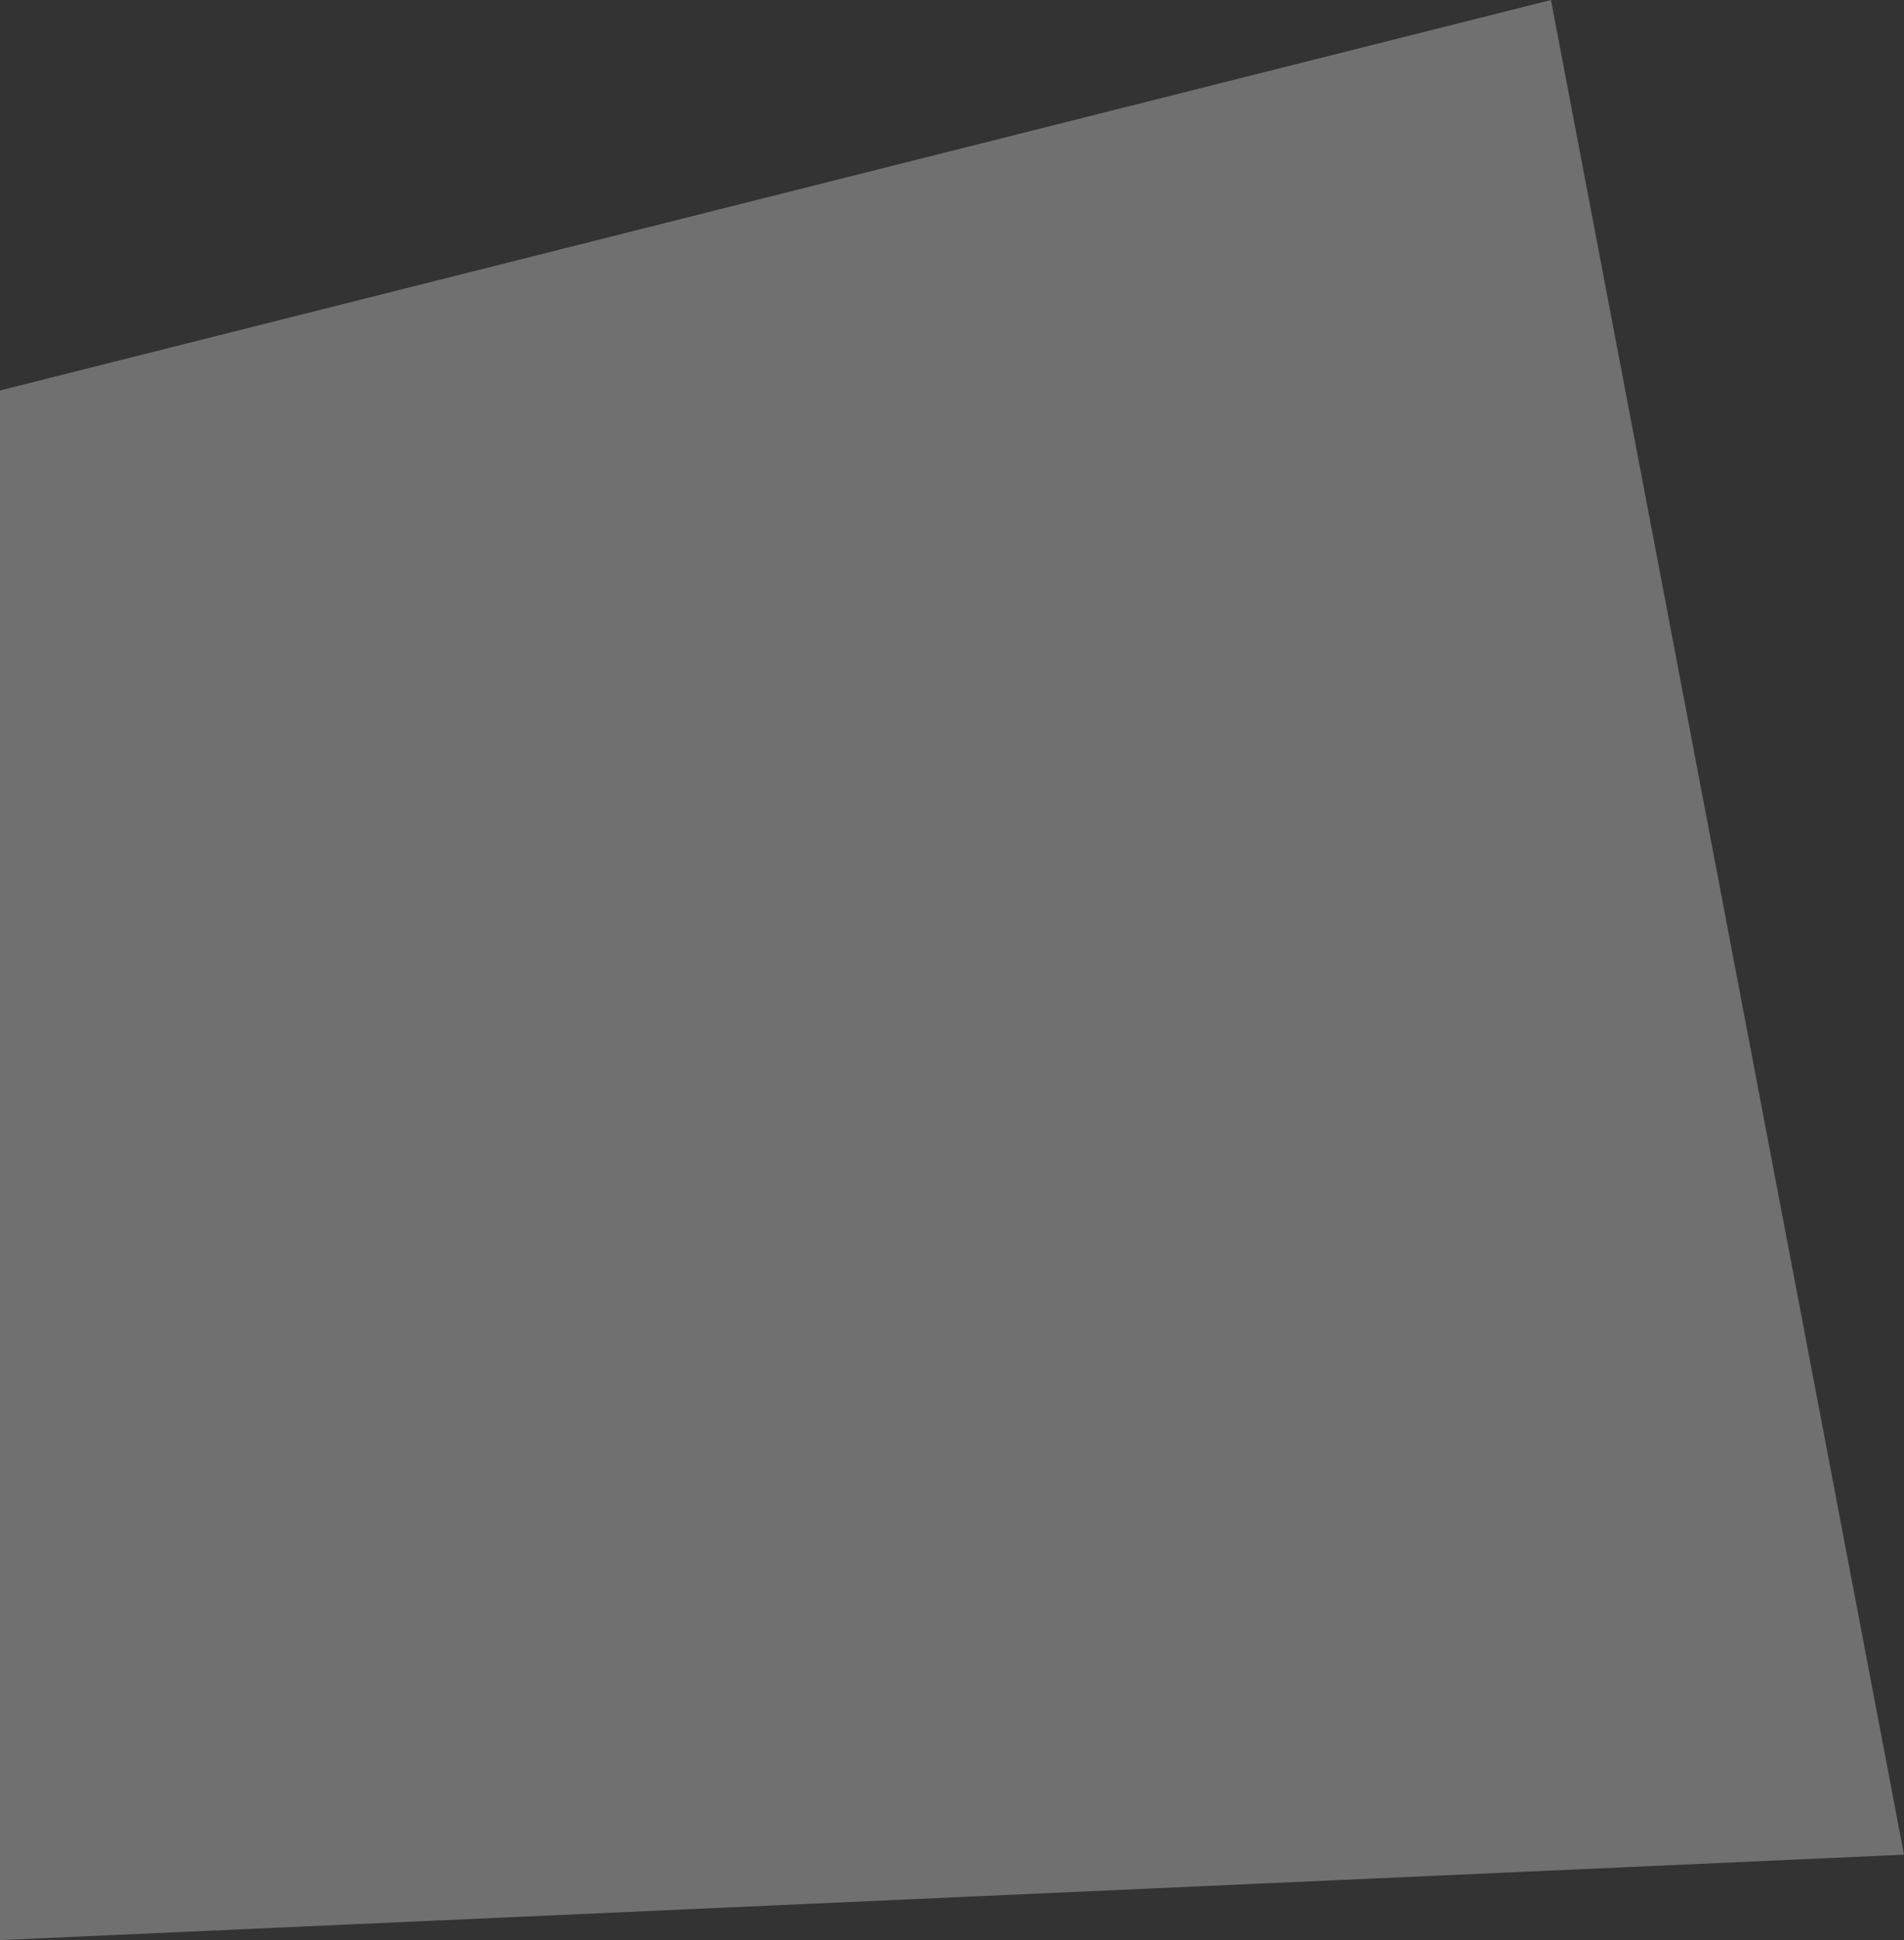<?xml version="1.0" encoding="UTF-8"?> <svg xmlns="http://www.w3.org/2000/svg" width="650" height="662" viewBox="0 0 650 662" fill="none"><rect x="0" y="0" width="650" height="662" fill="#333333" stroke="none"/> <path d="M529.474 3.81871e-05L650 632.854L-6.15406e-05 662L-1.53144e-05 133.234L529.474 3.81871e-05Z" fill="white" fill-opacity="0.3"></path> </svg> 